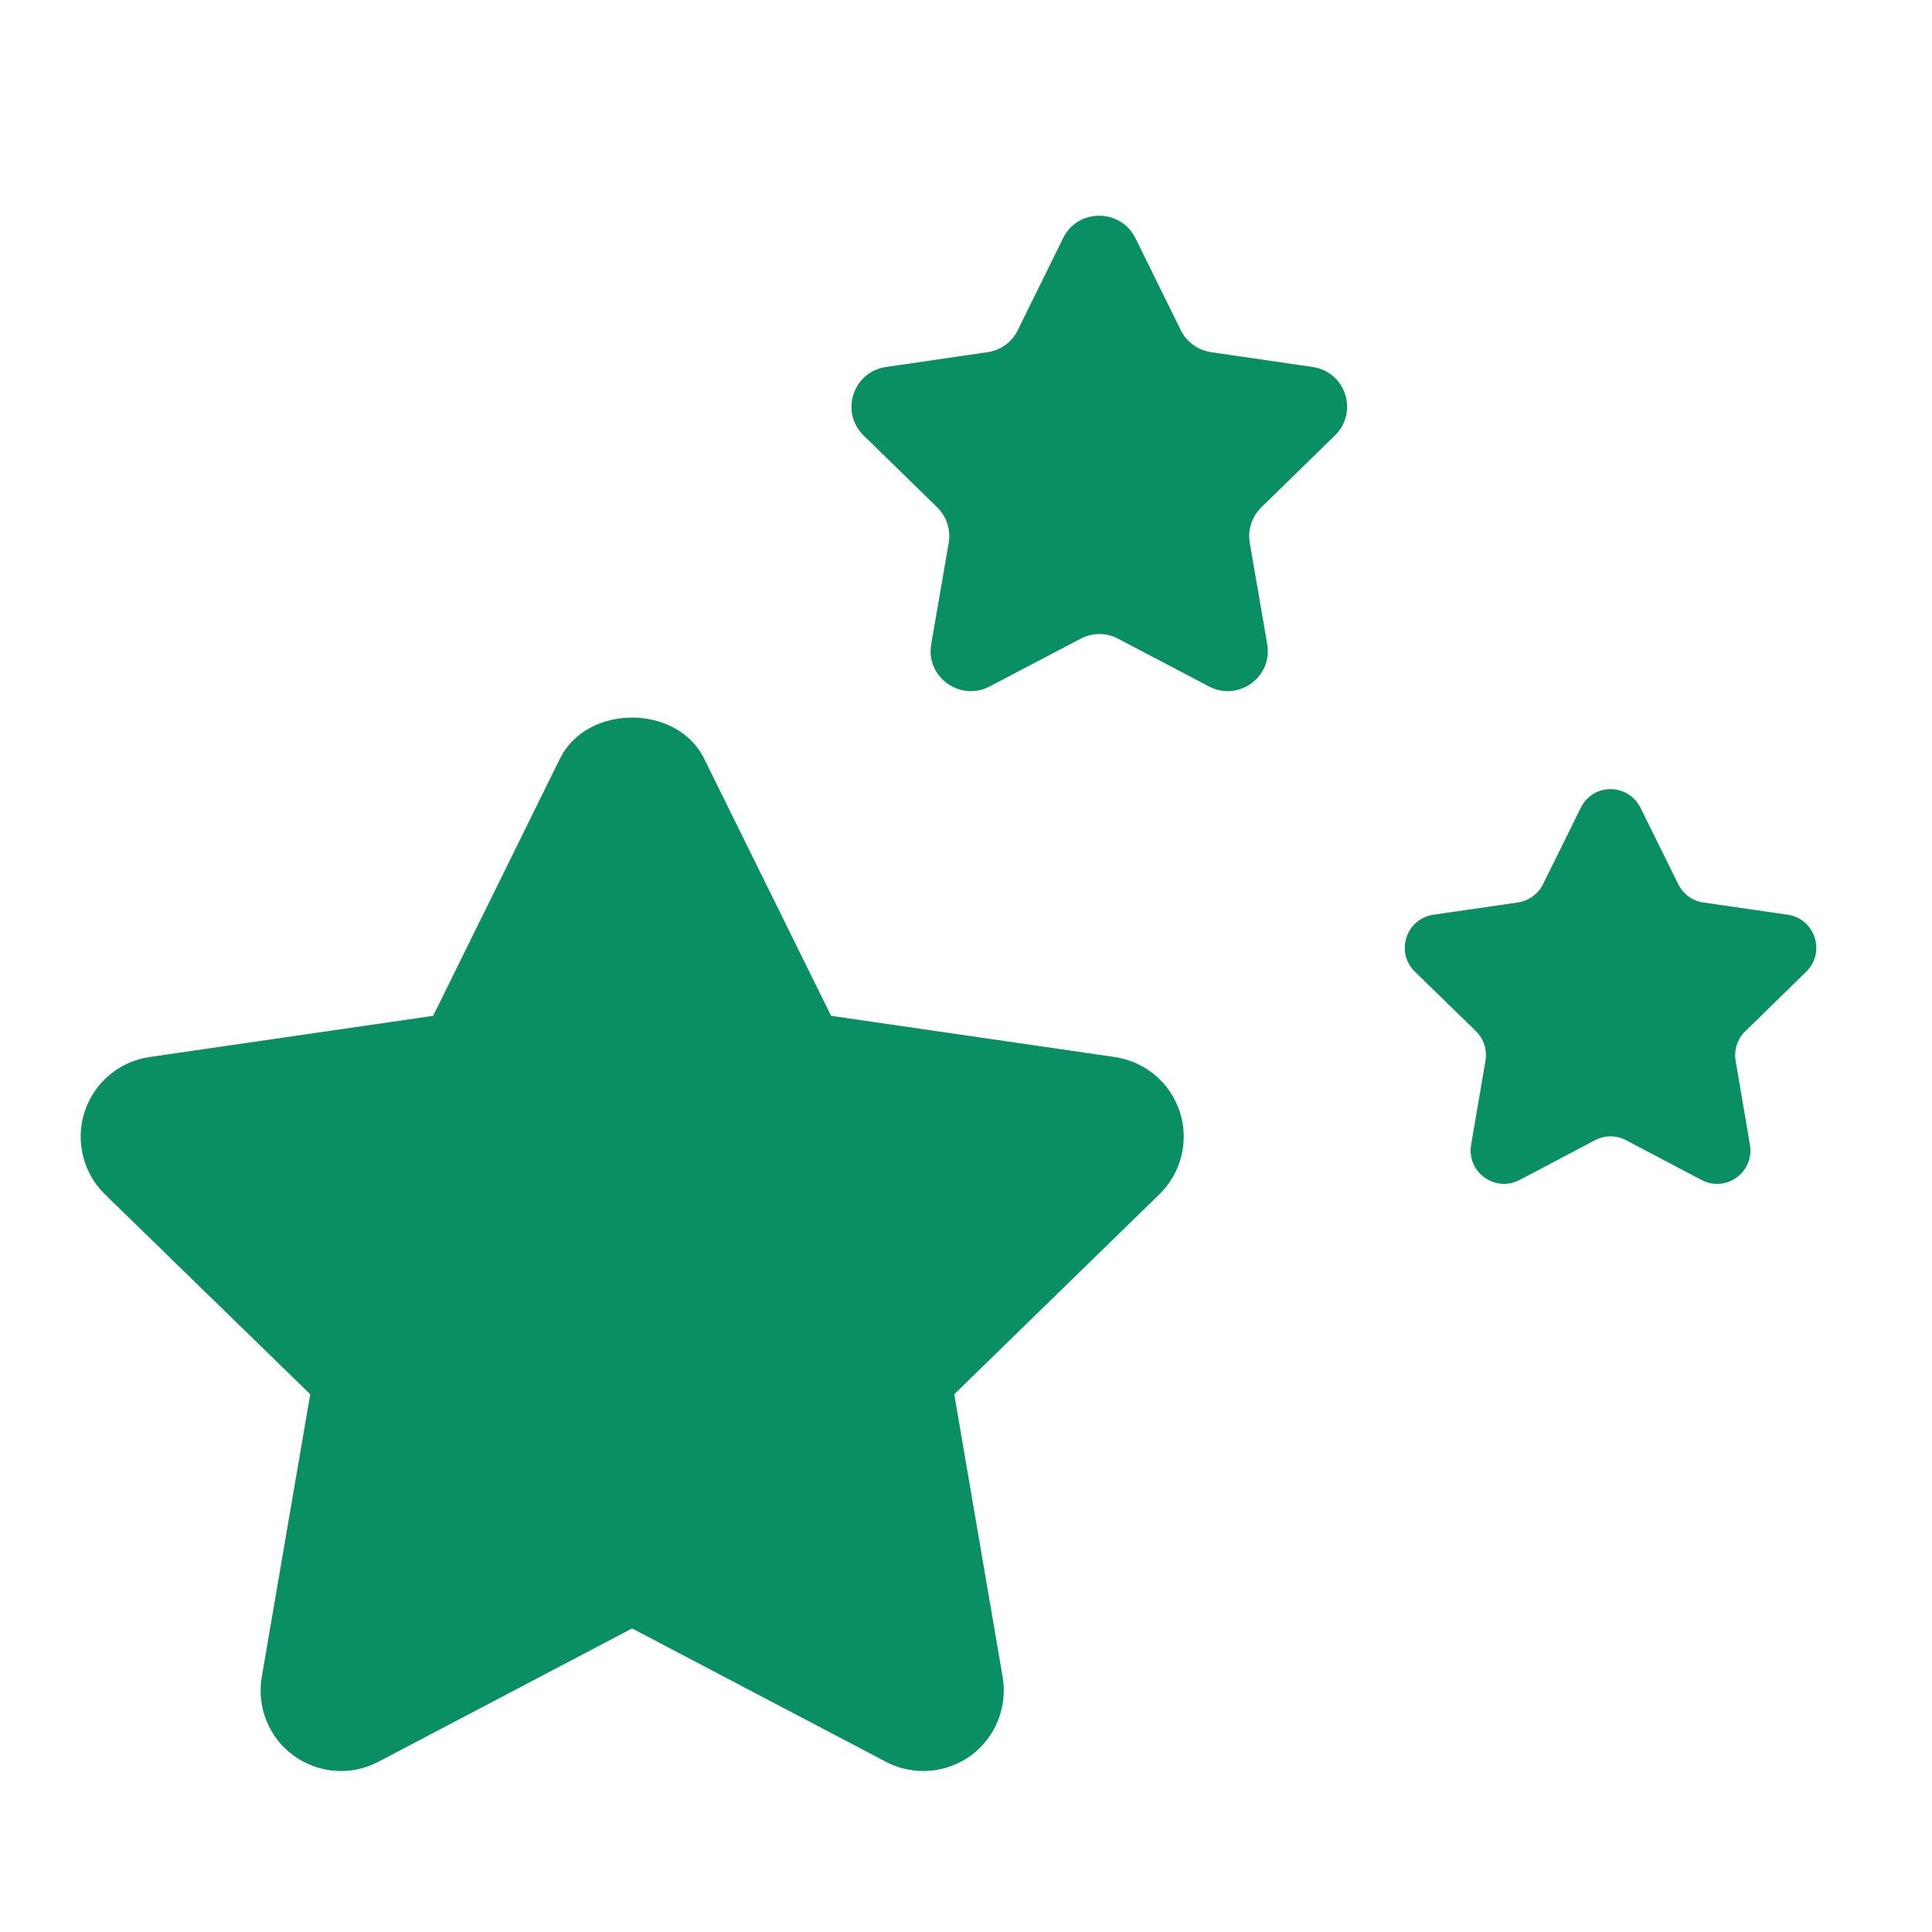 <svg xmlns="http://www.w3.org/2000/svg" viewBox="0 0 24 24"><path d="M13.654 2.68C13.476 2.68 13.298 2.772 13.207 2.957L12.643 4.102C12.571 4.25 12.431 4.351 12.268 4.375L11.006 4.559C10.596 4.619 10.432 5.121 10.729 5.41L11.641 6.301C11.759 6.416 11.813 6.582 11.785 6.744L11.568 8.002C11.497 8.41 11.928 8.72 12.295 8.527L13.424 7.934C13.569 7.857 13.743 7.857 13.889 7.934L15.018 8.527C15.384 8.72 15.812 8.41 15.742 8.002L15.525 6.744C15.497 6.581 15.552 6.416 15.67 6.301L16.582 5.41C16.879 5.121 16.717 4.619 16.307 4.559L15.045 4.375C14.883 4.351 14.741 4.25 14.668 4.102L14.104 2.957C14.012 2.772 13.832 2.68 13.654 2.68 z M 7.852 8.914C7.487 8.914 7.123 9.084 6.955 9.426L5.381 12.619L1.857 13.131C1.48 13.186 1.169 13.45 1.051 13.811C0.934 14.173 1.031 14.57 1.303 14.836L3.854 17.32L3.252 20.83C3.187 21.205 3.34 21.585 3.648 21.809C3.958 22.033 4.364 22.063 4.701 21.885L7.852 20.229L11.004 21.885C11.15 21.962 11.31 22 11.469 22C11.676 22 11.884 21.936 12.059 21.809C12.366 21.585 12.519 21.205 12.455 20.83L11.854 17.32L14.402 14.836C14.675 14.571 14.773 14.173 14.656 13.811C14.537 13.449 14.225 13.186 13.848 13.131L10.324 12.619L8.748 9.426C8.58 9.084 8.216 8.914 7.852 8.914 z M 20.006 9.803C19.858 9.803 19.712 9.881 19.637 10.035L19.168 10.984C19.108 11.106 18.99 11.191 18.855 11.211L17.807 11.363C17.467 11.413 17.33 11.83 17.576 12.07L18.336 12.811C18.433 12.906 18.476 13.043 18.453 13.178L18.275 14.221C18.217 14.56 18.573 14.818 18.877 14.658L19.814 14.164C19.935 14.1 20.078 14.1 20.199 14.164L21.137 14.658C21.441 14.819 21.796 14.56 21.738 14.221L21.561 13.178C21.538 13.044 21.582 12.906 21.68 12.811L22.438 12.07C22.683 11.83 22.547 11.412 22.207 11.363L21.158 11.211C21.023 11.191 20.908 11.106 20.848 10.984L20.379 10.035C20.302 9.881 20.153 9.803 20.006 9.803 z" fill="#098F63"></path></svg>